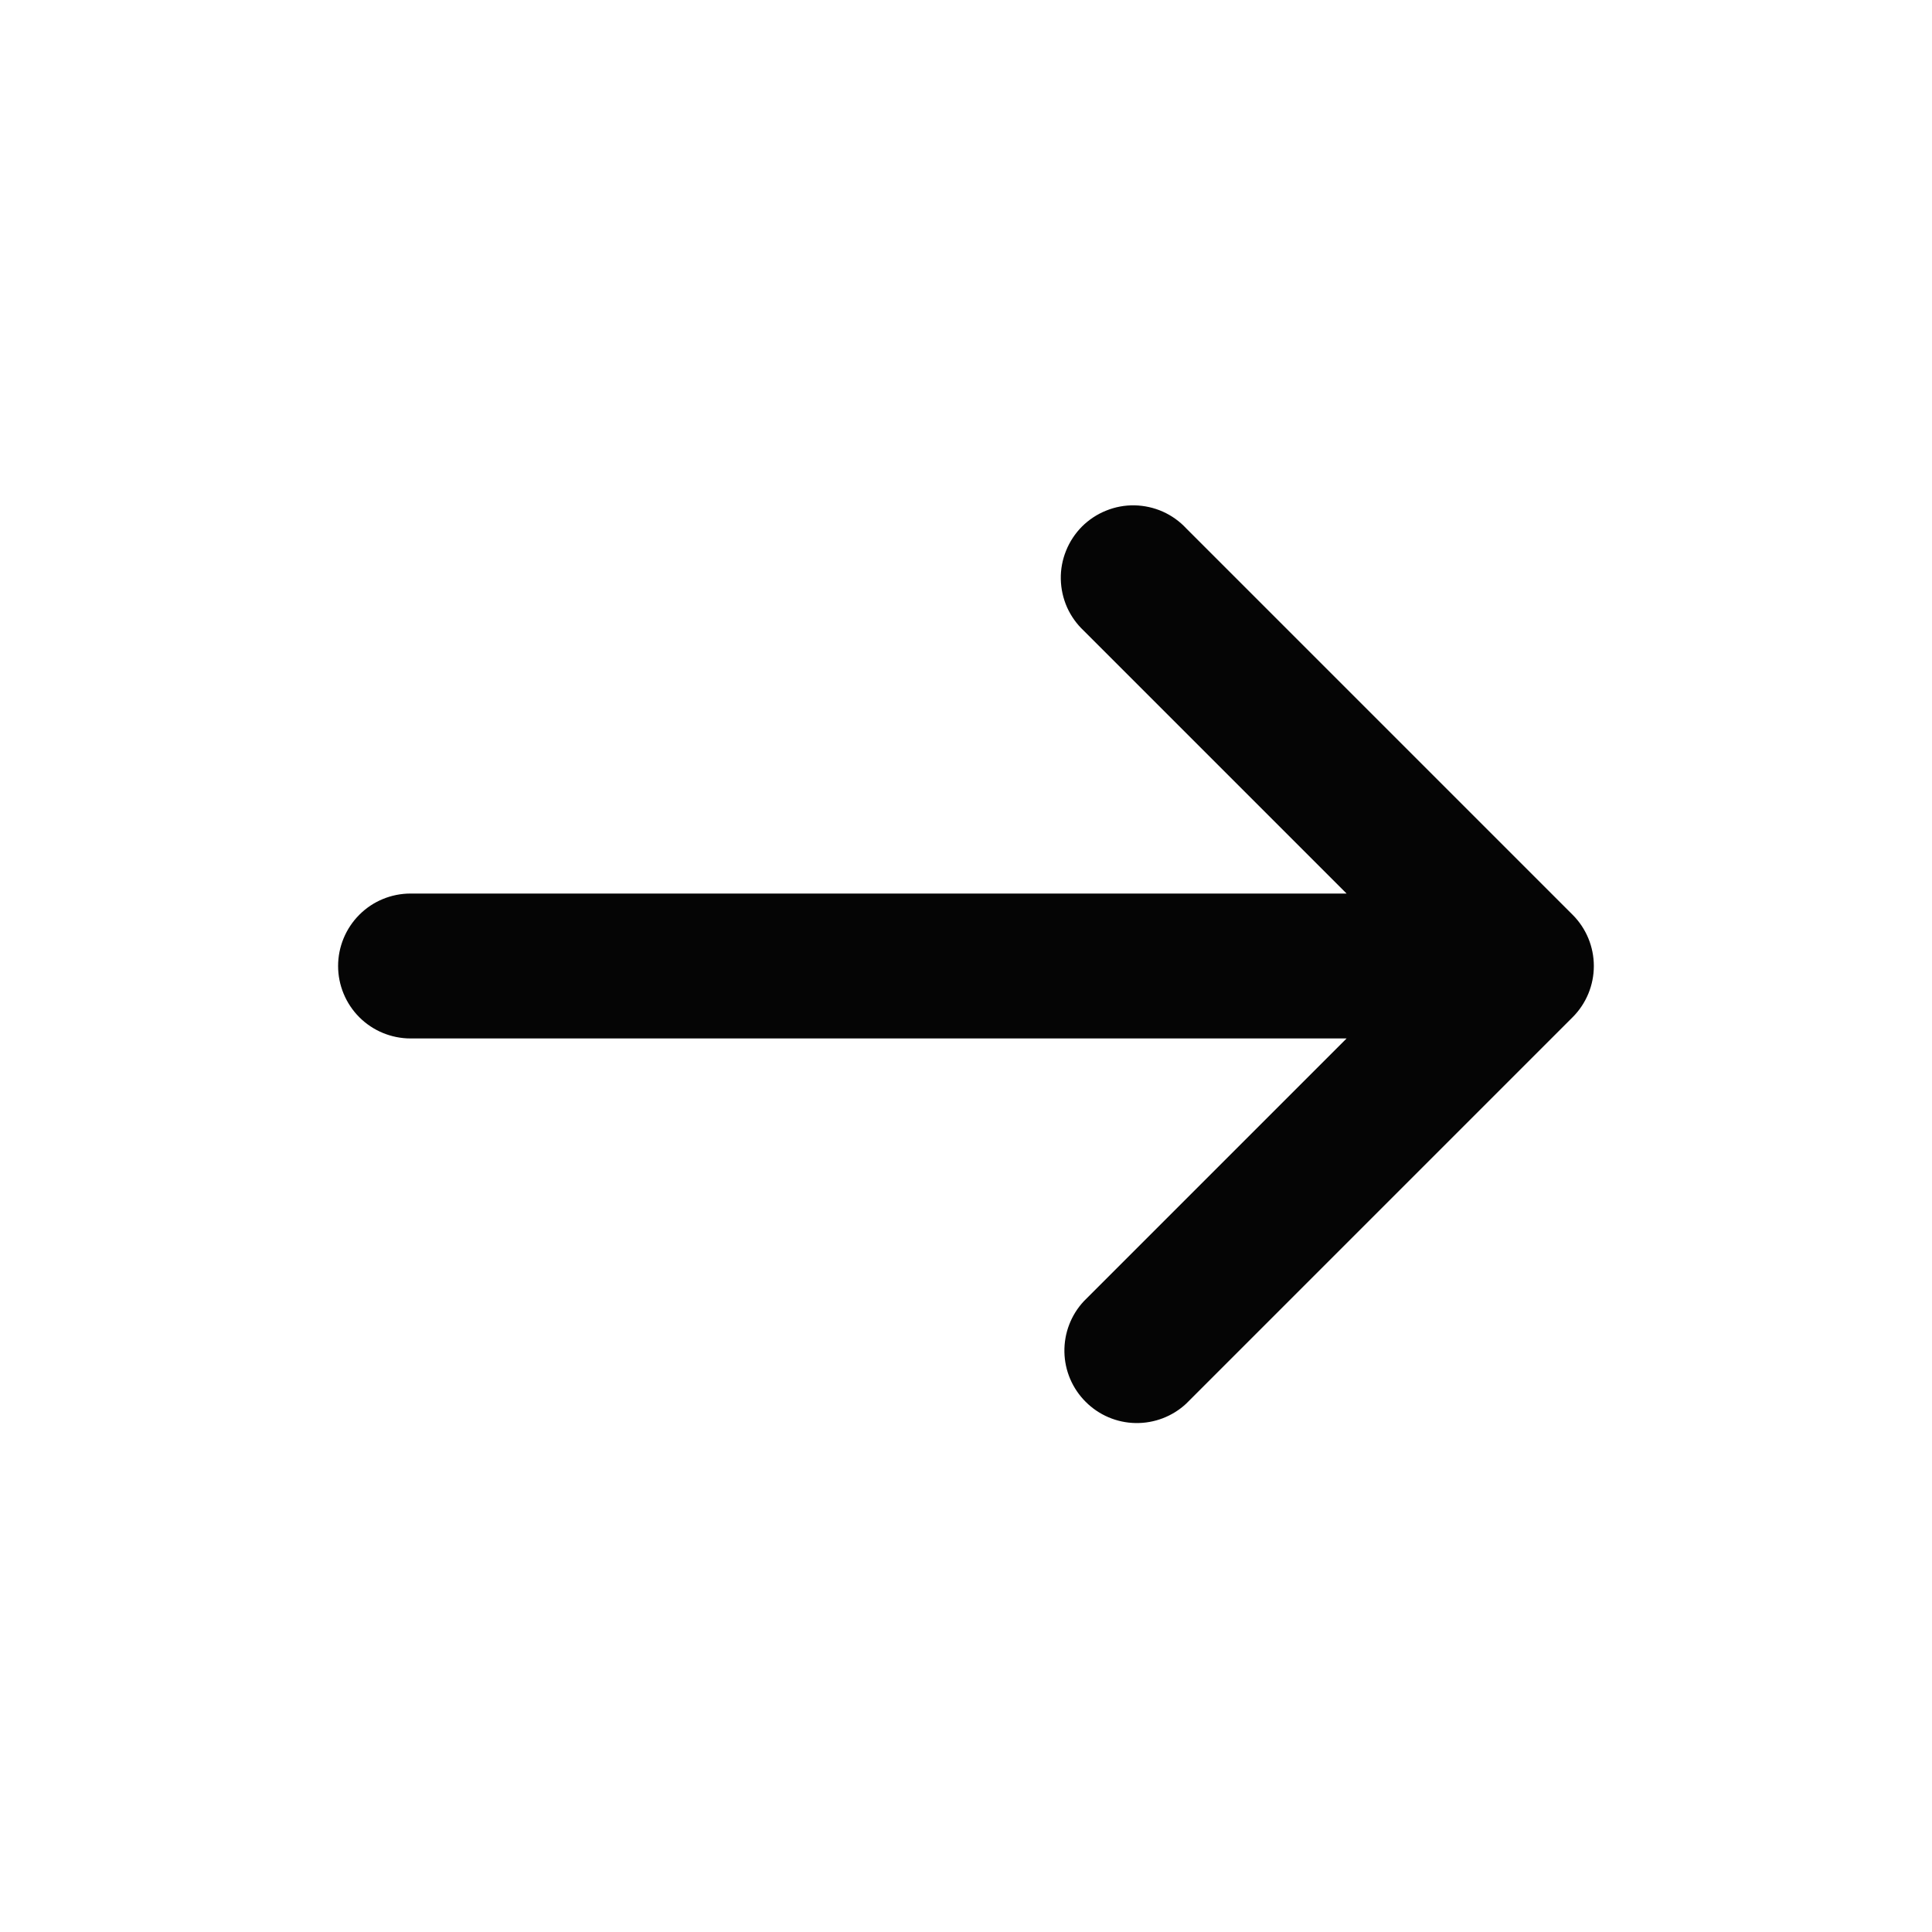 <?xml version="1.0" encoding="utf-8"?>
<svg xmlns="http://www.w3.org/2000/svg" fill="none" height="100%" overflow="visible" preserveAspectRatio="none" style="display: block;" viewBox="0 0 30 30" width="100%">
<g id="ArrowRightIcon 1">
<path clip-rule="evenodd" d="M5.25 15C5.25 14.702 5.369 14.415 5.58 14.204C5.79 13.993 6.077 13.875 6.375 13.875H20.91L16.83 9.795C16.72 9.692 16.631 9.568 16.569 9.43C16.508 9.292 16.475 9.143 16.472 8.992C16.469 8.841 16.497 8.691 16.554 8.551C16.61 8.411 16.695 8.283 16.801 8.176C16.908 8.07 17.035 7.985 17.176 7.929C17.316 7.872 17.466 7.844 17.617 7.847C17.768 7.85 17.917 7.883 18.055 7.944C18.193 8.006 18.317 8.094 18.42 8.205L24.42 14.205C24.631 14.416 24.749 14.702 24.749 15C24.749 15.298 24.631 15.584 24.42 15.795L18.42 21.795C18.207 21.994 17.925 22.102 17.633 22.097C17.342 22.092 17.064 21.974 16.858 21.767C16.651 21.561 16.533 21.283 16.528 20.992C16.523 20.7 16.631 20.418 16.83 20.205L20.91 16.125H6.375C6.077 16.125 5.79 16.006 5.58 15.796C5.369 15.585 5.25 15.298 5.25 15Z" fill="#050505" fill-rule="evenodd" id="Vector"/>
</g>
</svg>